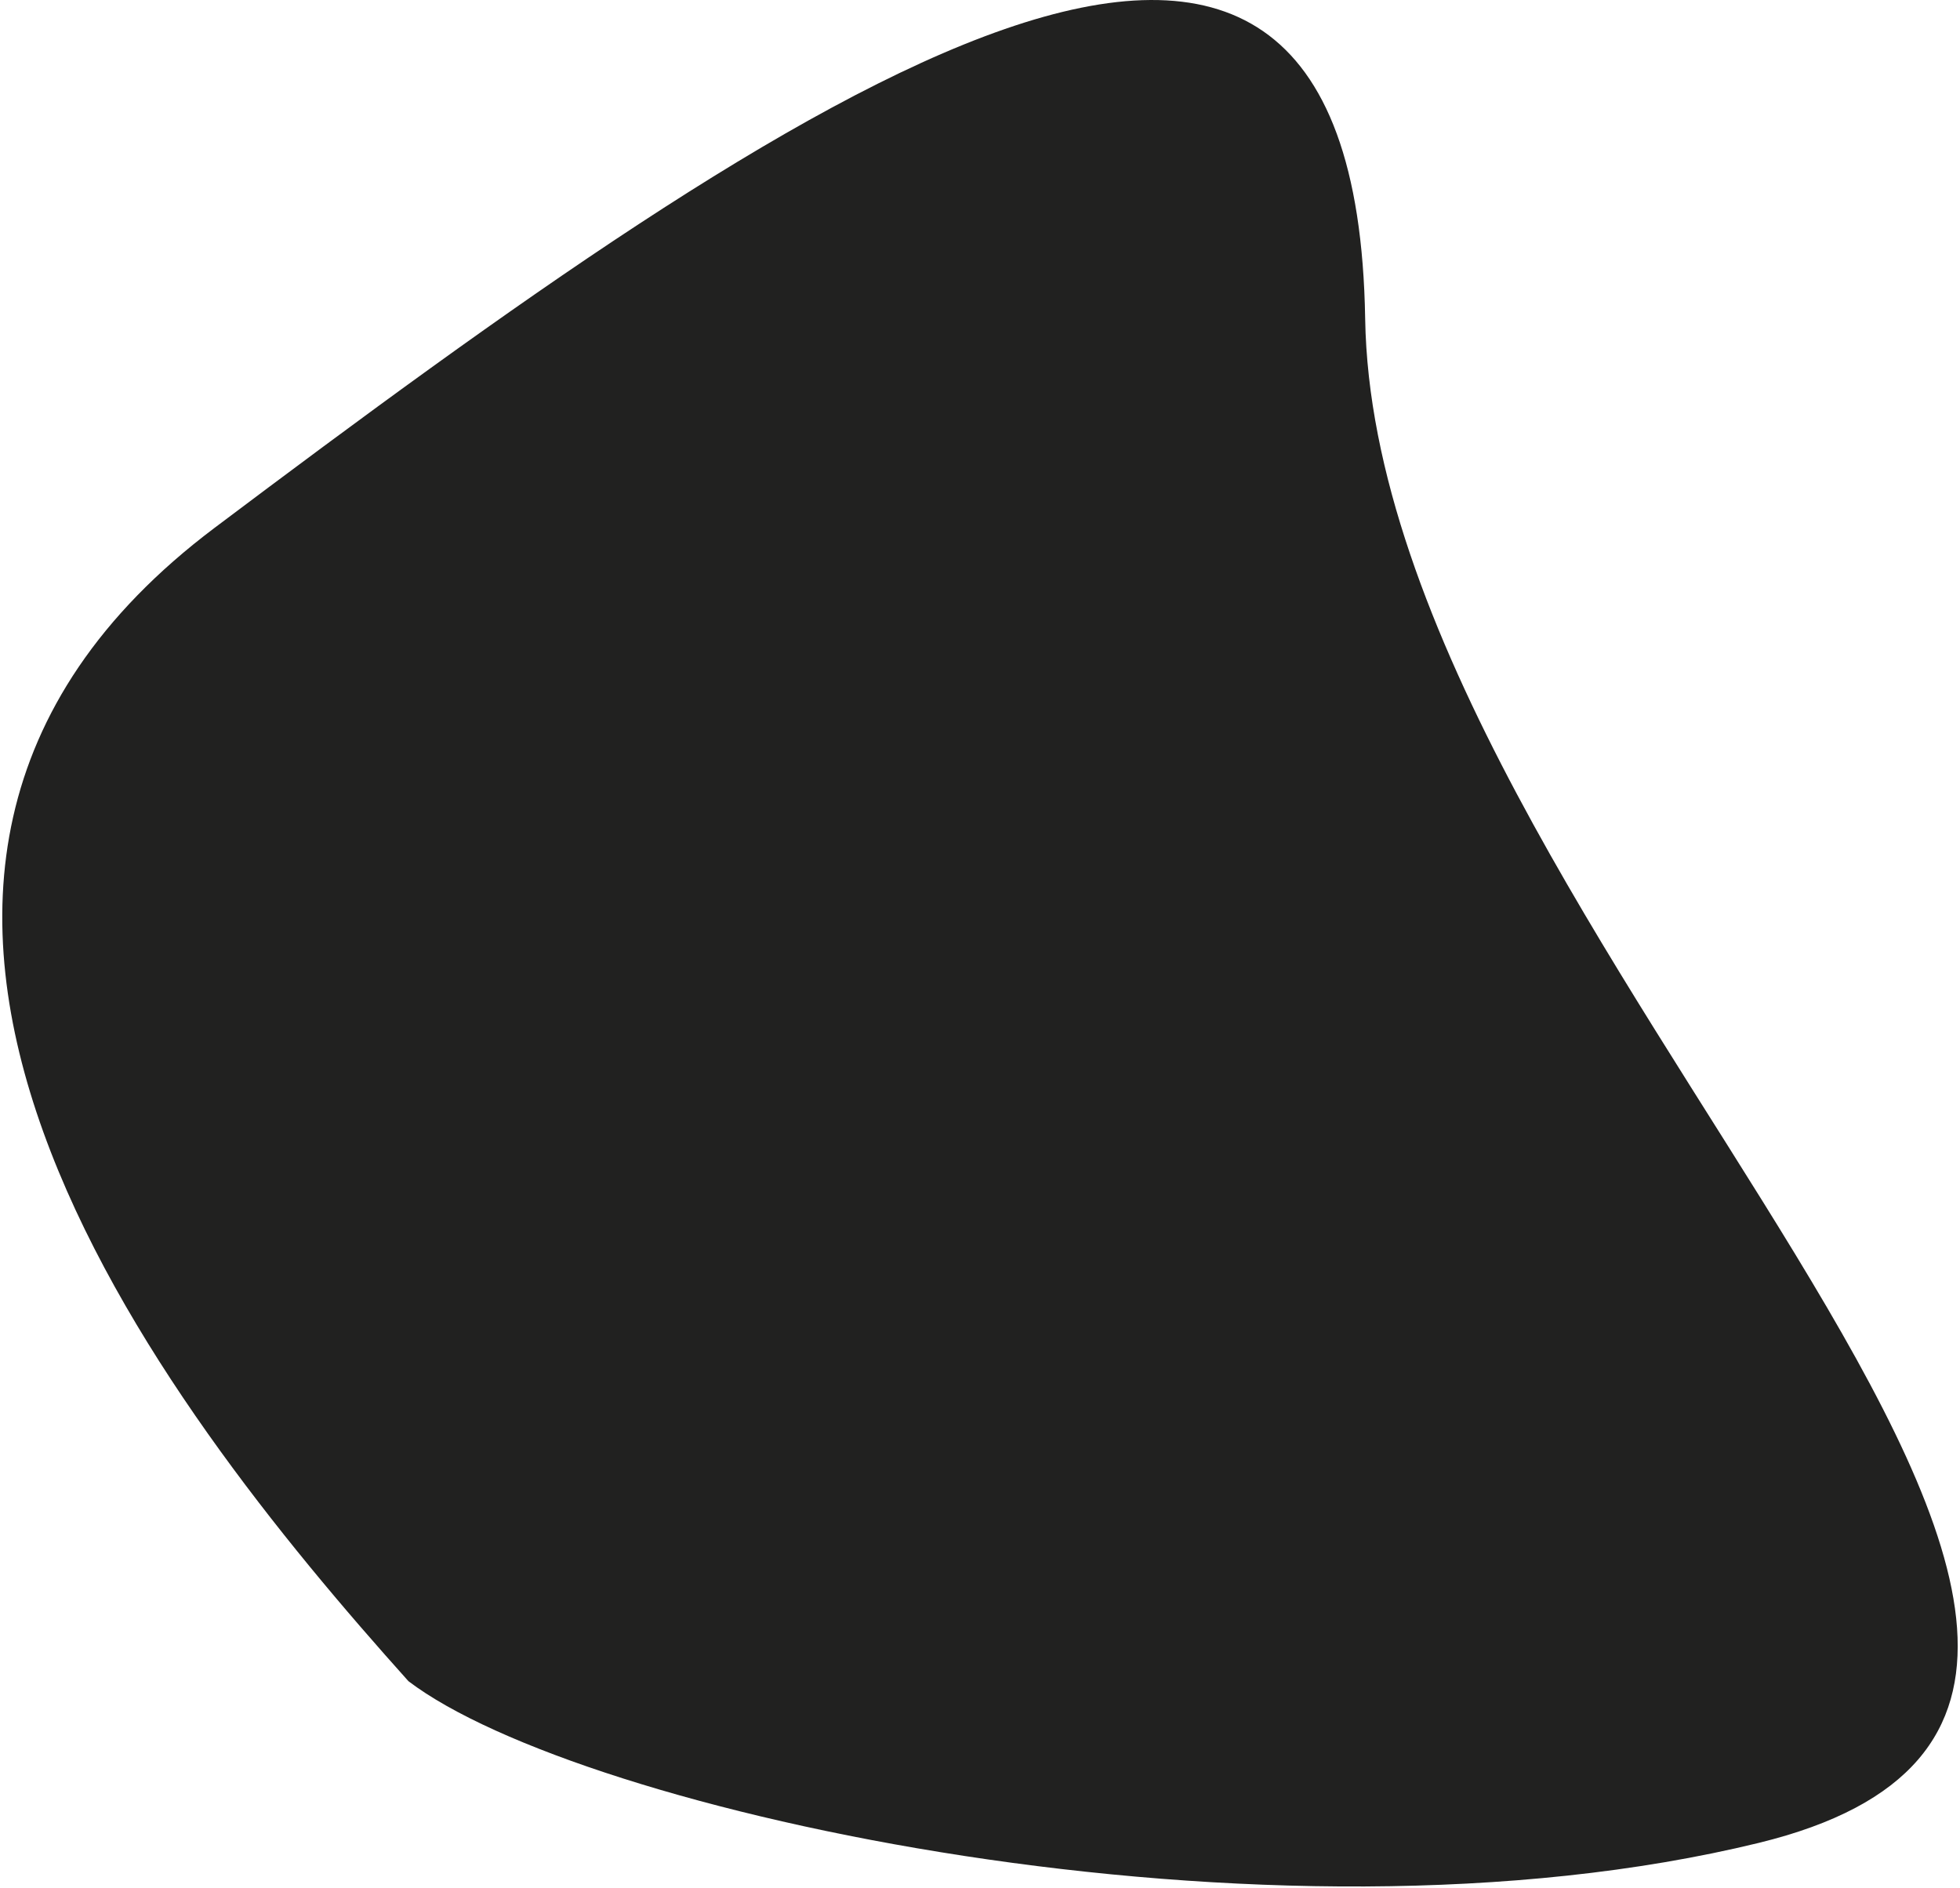 <svg width="787" height="758" viewBox="0 0 787 758" fill="none" xmlns="http://www.w3.org/2000/svg"><path d="M86.155 211.936C-101.045 352.736 64 563.5 164 675C233 727.5 509.355 787.936 706.155 739.936C952.155 679.936 552.155 373.936 548.155 127.936C544.155 -118.064 320.155 35.936 86.155 211.936Z" fill="#212120"/></svg>